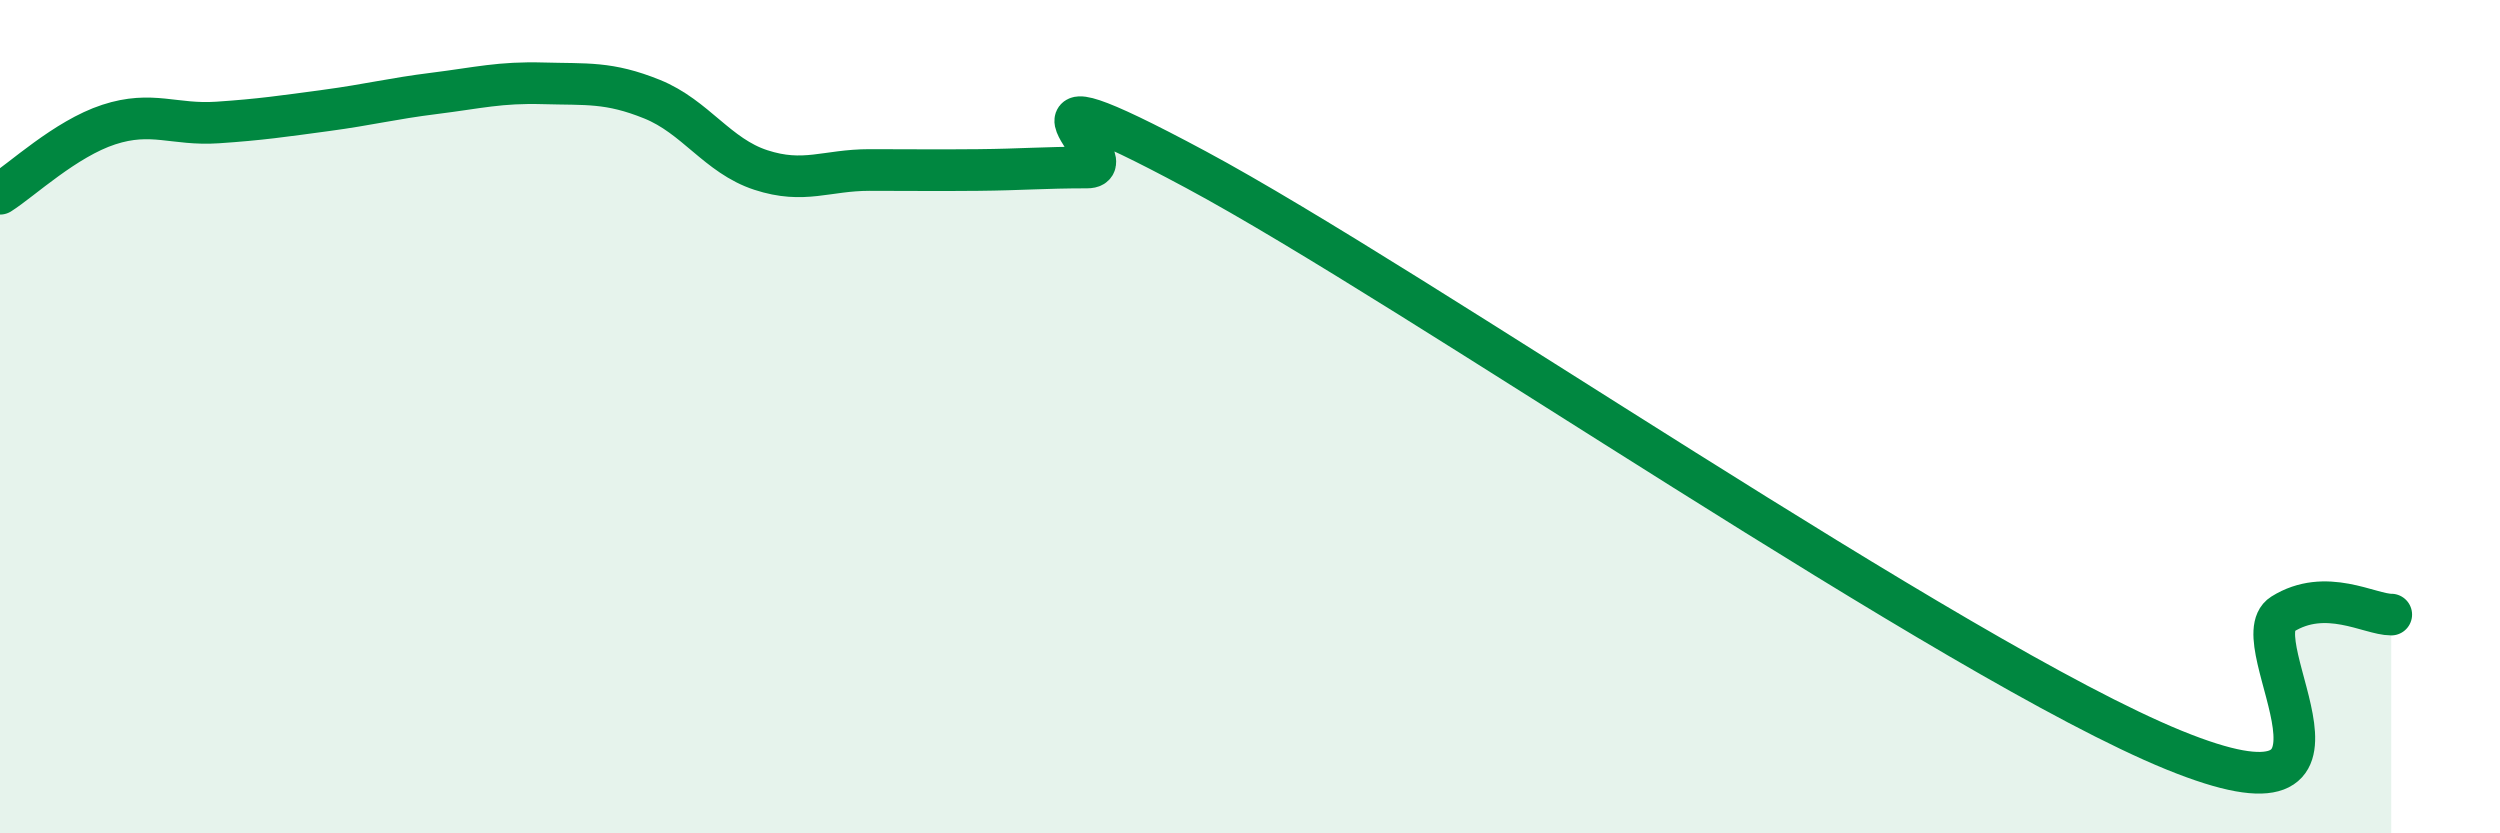 
    <svg width="60" height="20" viewBox="0 0 60 20" xmlns="http://www.w3.org/2000/svg">
      <path
        d="M 0,4.65 C 0.52,4.32 1.57,3.33 2.61,2.99 C 3.65,2.65 4.18,3.01 5.22,2.94 C 6.26,2.87 6.79,2.79 7.83,2.65 C 8.87,2.51 9.39,2.37 10.43,2.24 C 11.47,2.11 12,1.97 13.04,2 C 14.08,2.03 14.61,1.96 15.65,2.38 C 16.69,2.8 17.22,3.74 18.26,4.08 C 19.3,4.42 19.83,4.08 20.87,4.08 C 21.91,4.08 22.44,4.09 23.48,4.08 C 24.52,4.07 25.05,4.02 26.09,4.02 C 27.13,4.02 23.48,1.27 28.7,4.07 C 33.92,6.87 46.95,15.87 52.17,18 C 57.39,20.13 53.74,15.39 54.78,14.74 C 55.82,14.09 56.87,14.75 57.39,14.75L57.39 20L0 20Z"
        fill="#008740"
        opacity="0.1"
        stroke-linecap="round"
        stroke-linejoin="round"
      />
      <path
        d="M 0,4.65 C 0.52,4.32 1.57,3.33 2.61,2.99 C 3.65,2.65 4.18,3.01 5.22,2.94 C 6.26,2.87 6.79,2.79 7.83,2.65 C 8.87,2.51 9.39,2.37 10.43,2.24 C 11.47,2.11 12,1.97 13.04,2 C 14.08,2.03 14.61,1.96 15.65,2.38 C 16.69,2.8 17.22,3.74 18.26,4.08 C 19.3,4.42 19.83,4.08 20.87,4.08 C 21.91,4.08 22.44,4.09 23.48,4.08 C 24.52,4.07 25.05,4.02 26.09,4.02 C 27.13,4.02 23.48,1.27 28.7,4.07 C 33.92,6.87 46.95,15.87 52.17,18 C 57.39,20.13 53.74,15.39 54.78,14.74 C 55.82,14.09 56.87,14.75 57.39,14.75"
        stroke="#008740"
        stroke-width="1"
        fill="none"
        stroke-linecap="round"
        stroke-linejoin="round"
      />
    </svg>
  